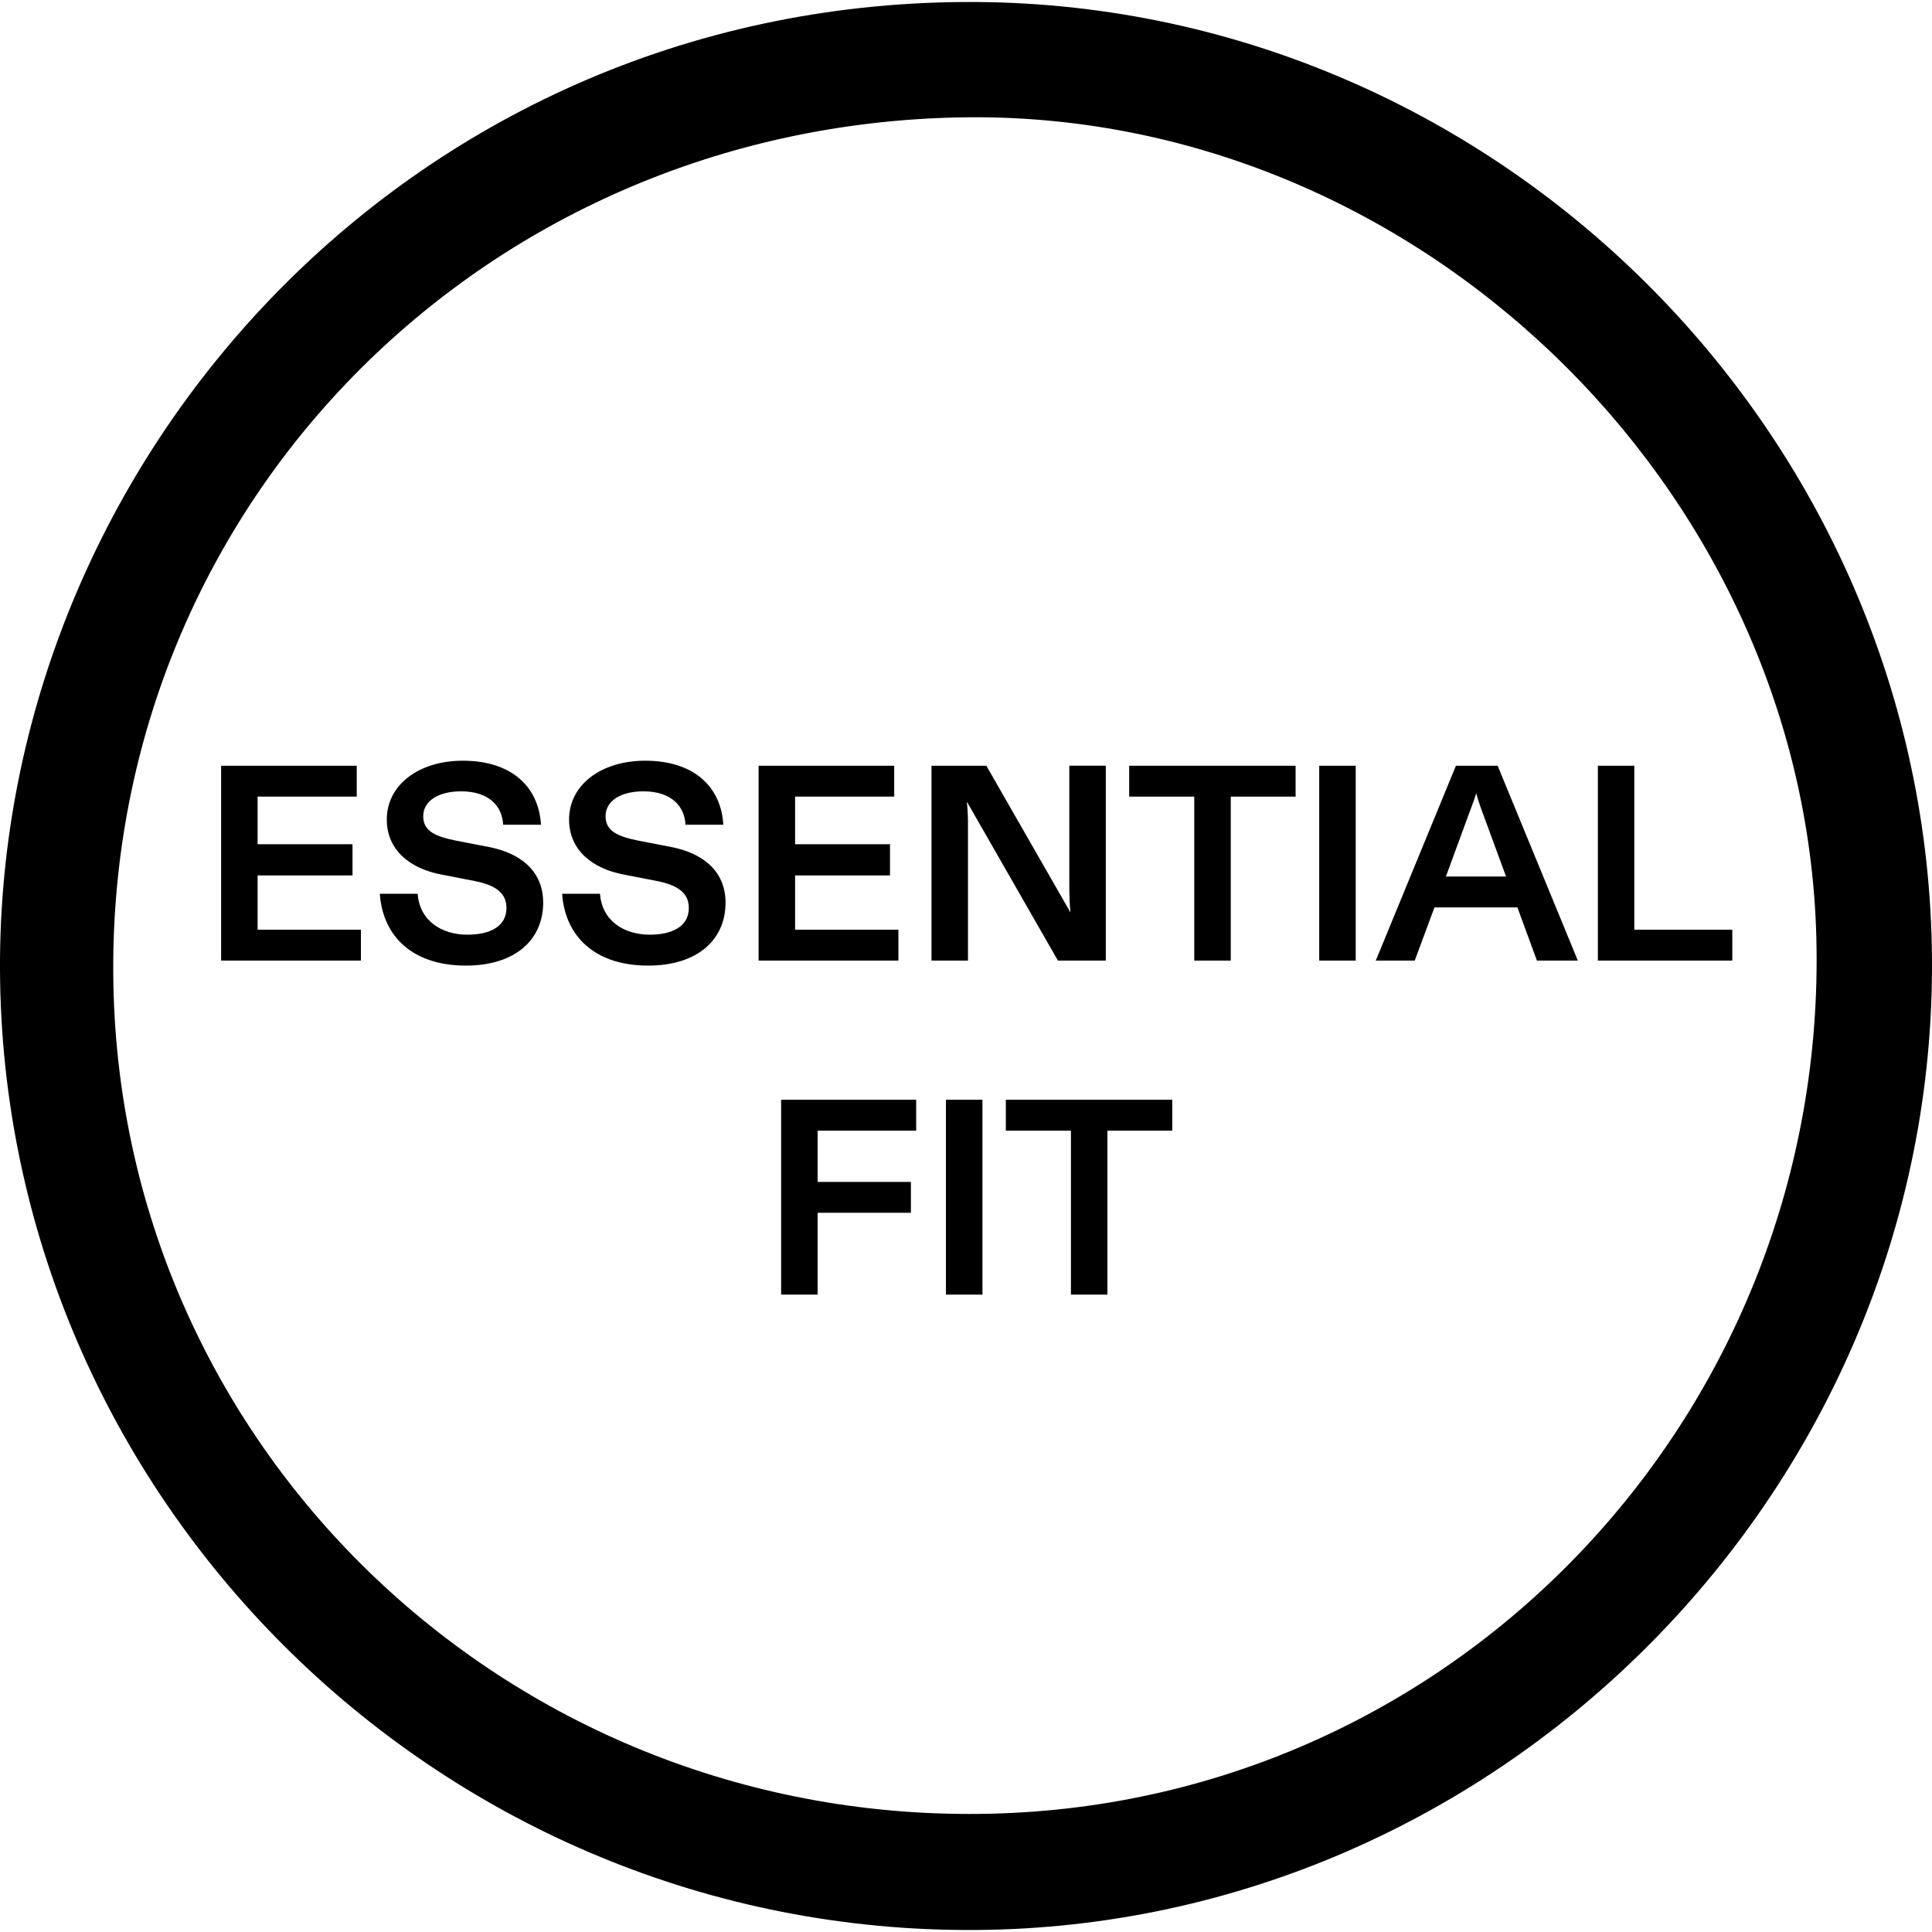 <svg xml:space="preserve" style="enable-background:new 0 0 100 100;" viewBox="0 0 100 100" y="0px" x="0px" xmlns:xlink="http://www.w3.org/1999/xlink" xmlns="http://www.w3.org/2000/svg" version="1.1">
<g id="ESSENTIAL_x5F_FIT">
	<rect height="100" width="100" style="fill:#FFFFFF;" y="0"></rect>
	<g>
		<g>
			<g>
				<path d="M49.925,0.103c27.294-0.15,49.904,22.231,50.074,49.565c0.17,27.291-22.226,50.031-49.465,50.228
					c-27.546,0.199-50.081-21.991-50.528-49.1C-0.433,24.138,21.012,0.269,49.925,0.103z M49.753,6.075
					C24.838,6.505,5.4,26.381,5.869,50.949c0.463,24.24,20.698,43.515,45.409,42.928C75.572,93.3,94.643,72.952,94.013,48.521
					C93.413,25.206,73.23,5.67,49.753,6.075z"></path>
			</g>
		</g>
		<g>
			<path d="M11.446,39.634h7.018v1.598h-5.13v2.465h4.912v1.614h-4.912v2.811h5.347v1.598h-7.236V39.634z"></path>
			<path d="M19.659,46.262h1.96c0.1,1.399,1.239,2.117,2.578,2.117c1.126,0,2.017-0.403,2.017-1.383
				c0-0.763-0.545-1.179-1.656-1.397l-1.714-0.333c-1.587-0.301-2.824-1.237-2.824-2.851c0-1.787,1.656-3.041,3.933-3.041
				c2.536,0,3.933,1.354,4.048,3.314h-1.96c-0.042-0.938-0.705-1.729-2.175-1.729c-1.124,0-1.96,0.461-1.96,1.297
				c0,0.778,0.676,1.051,1.7,1.255l1.7,0.33c1.572,0.304,2.809,1.195,2.809,2.882c0,1.886-1.41,3.256-4.003,3.256
				C21.403,49.98,19.816,48.51,19.659,46.262z"></path>
			<path d="M29.096,46.262h1.96c0.102,1.399,1.239,2.117,2.58,2.117c1.122,0,2.017-0.403,2.017-1.383
				c0-0.763-0.55-1.179-1.658-1.397l-1.716-0.333c-1.583-0.301-2.824-1.237-2.824-2.851c0-1.787,1.658-3.041,3.935-3.041
				c2.536,0,3.935,1.354,4.05,3.314h-1.96c-0.044-0.938-0.707-1.729-2.177-1.729c-1.124,0-1.96,0.461-1.96,1.297
				c0,0.778,0.678,1.051,1.7,1.255l1.7,0.33c1.569,0.304,2.811,1.195,2.811,2.882c0,1.886-1.414,3.256-4.008,3.256
				C30.838,49.98,29.255,48.51,29.096,46.262z"></path>
			<path d="M39.266,39.634h7.018v1.598h-5.13v2.465h4.912v1.614h-4.912v2.811h5.347v1.598h-7.236V39.634z"></path>
			<path d="M48.213,39.634h2.84l4.352,7.592c-0.044-0.43-0.058-0.98-0.058-1.512v-6.081h1.889V49.72h-2.478l-4.713-8.226
				c0.058,0.576,0.058,0.964,0.058,1.41v6.817h-1.889V39.634z"></path>
			<path d="M61.815,41.233h-3.369v-1.598h8.614v1.598h-3.356v8.488h-1.889V41.233z"></path>
			<path d="M68.283,39.634h1.889V49.72h-1.889V39.634z"></path>
			<path d="M75.359,39.634h2.159l4.15,10.086h-2.117l-1.009-2.751h-4.294l-1.022,2.751H71.21L75.359,39.634z M77.953,45.369
				L76.8,42.228c-0.16-0.419-0.275-0.749-0.39-1.168c-0.129,0.419-0.275,0.765-0.417,1.168l-1.153,3.141H77.953z"></path>
			<path d="M82.706,39.634h1.886v8.488h5.072v1.598h-6.958V39.634z"></path>
			<path d="M40.432,56.923h6.989v1.601h-5.101v2.651h4.828v1.598h-4.828v4.236h-1.889V56.923z"></path>
			<path d="M48.962,56.923h1.889v10.086h-1.889V56.923z"></path>
			<path d="M55.431,58.523h-3.369v-1.601h8.614v1.601h-3.356v8.486h-1.889V58.523z"></path>
		</g>
	</g>
</g>
<g id="Livello_1">
</g>
</svg>
